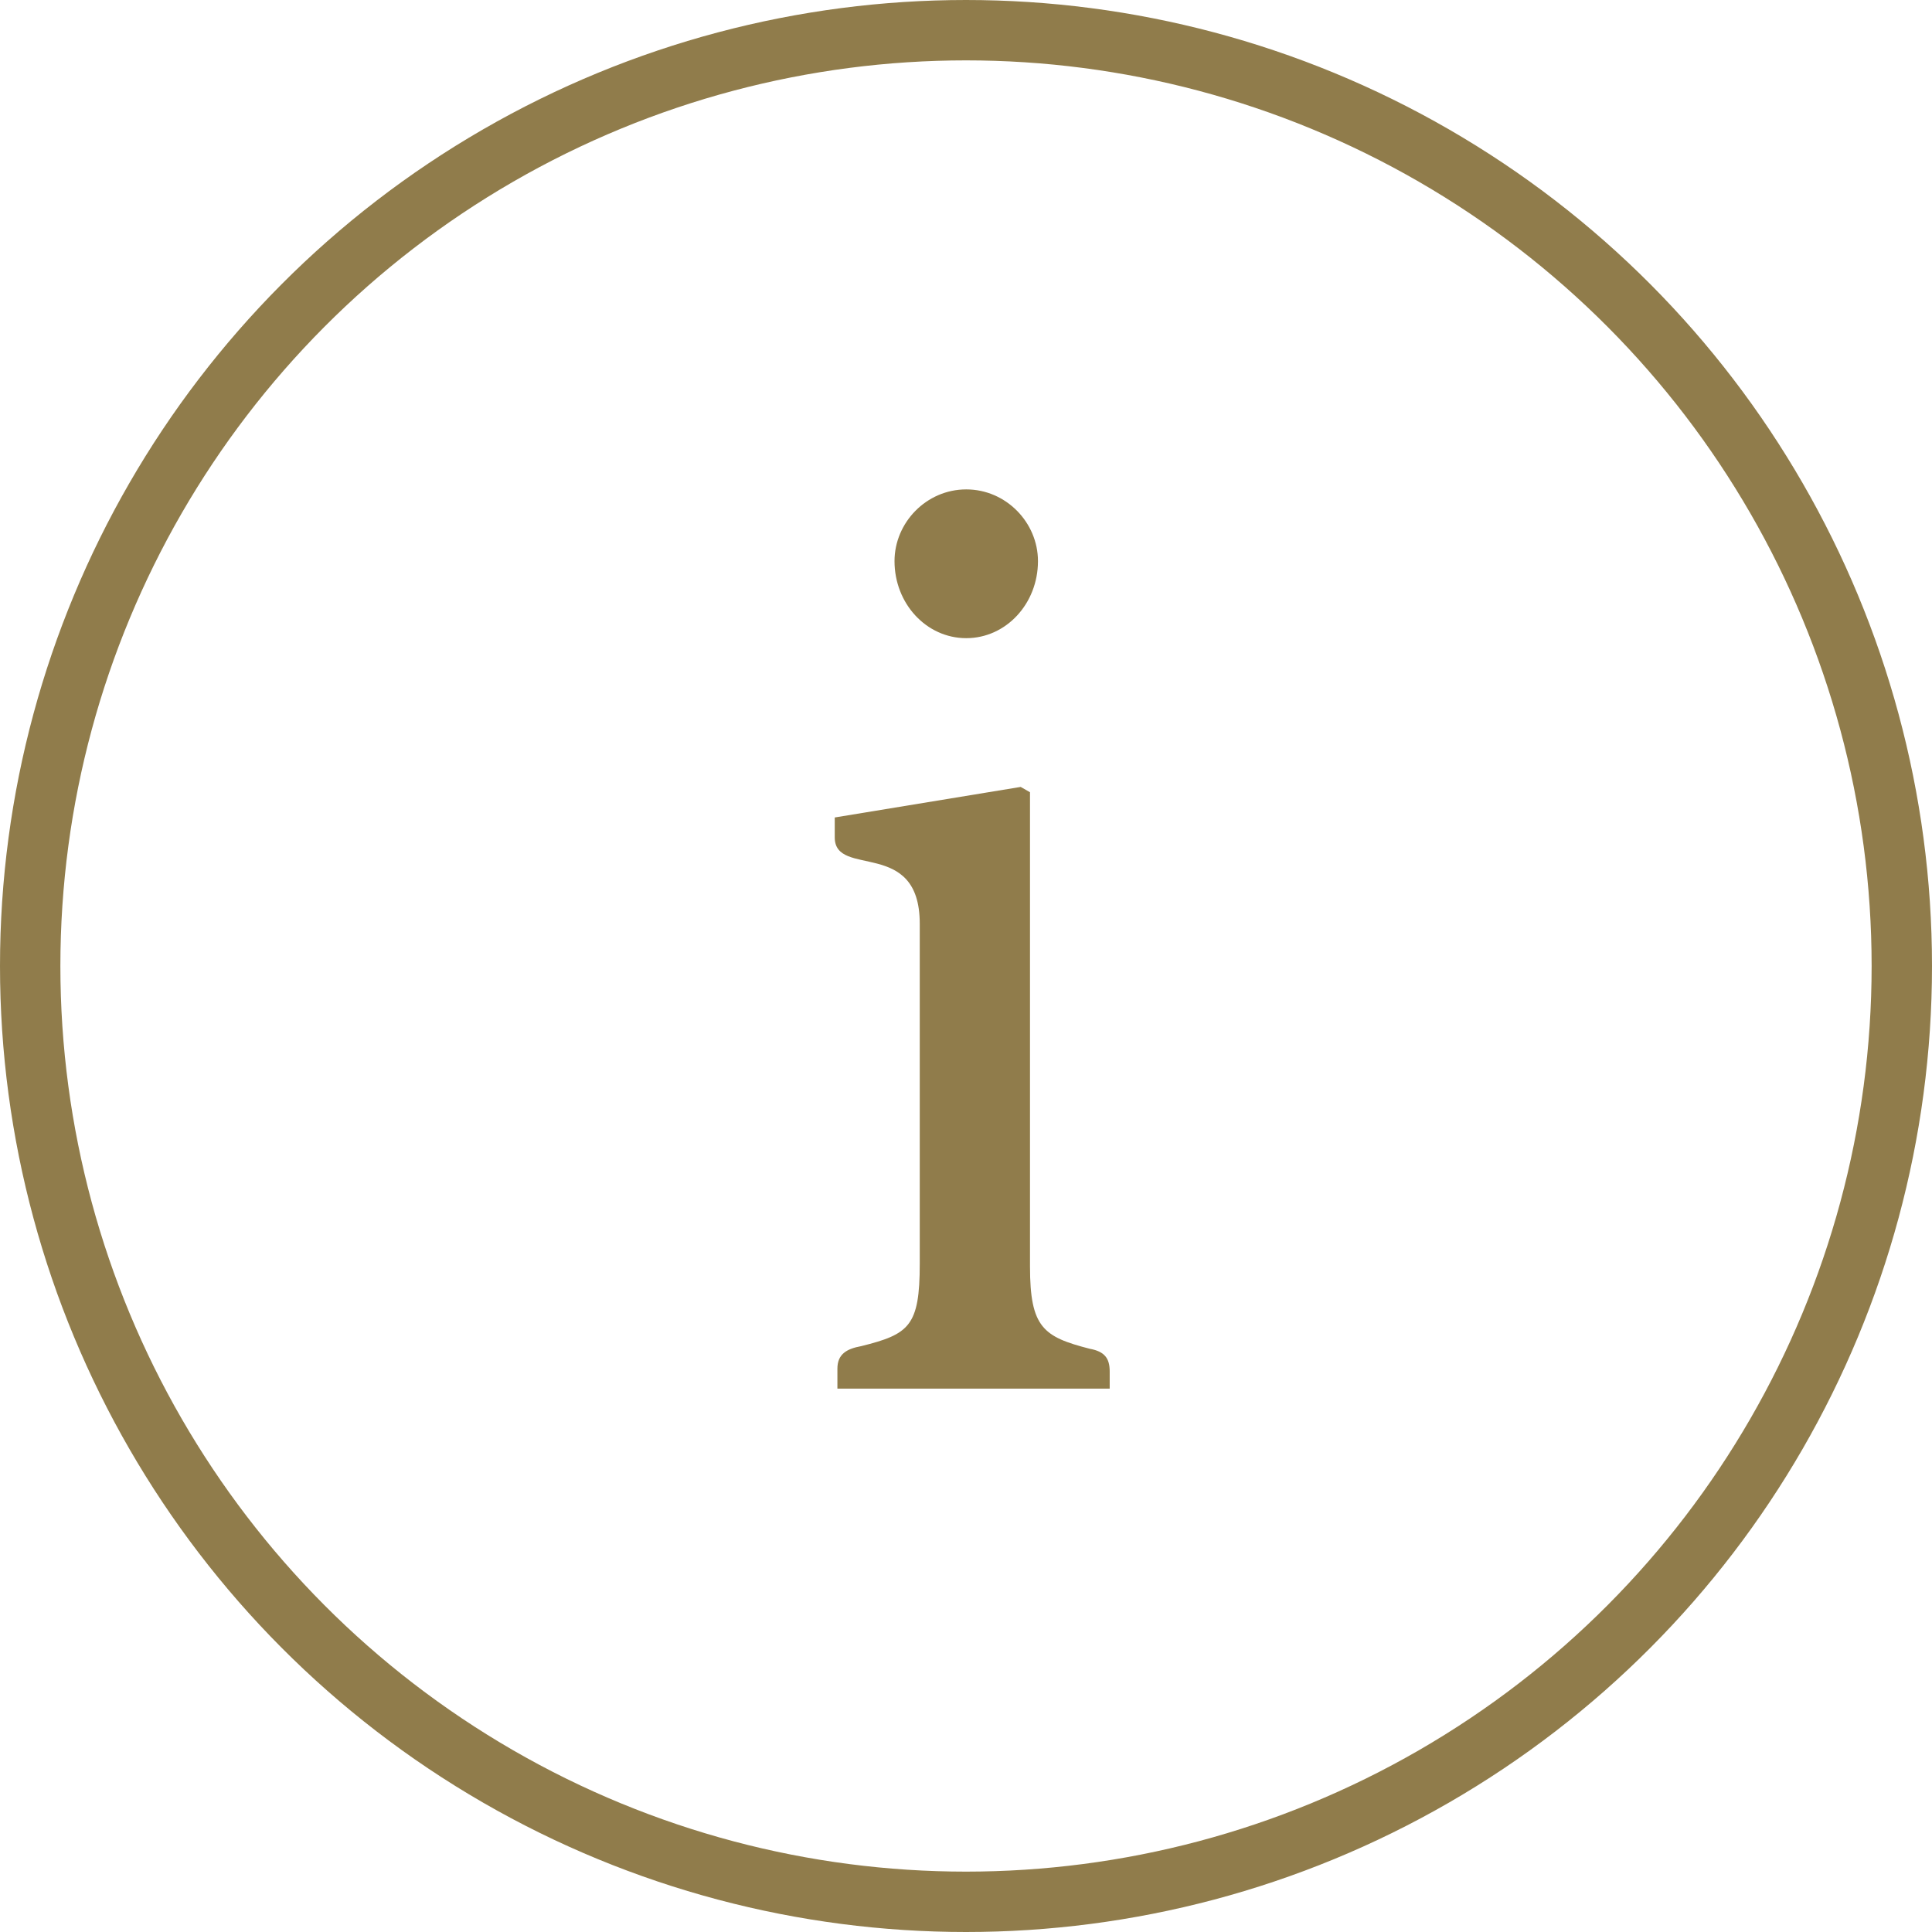 <svg width="32" height="32" viewBox="0 0 32 32" fill="none" xmlns="http://www.w3.org/2000/svg">
<path d="M17.06 13.122L16.906 13.034L13.826 13.54V13.87C13.826 14.552 15.234 13.87 15.234 15.3V20.932C15.234 21.966 15.058 22.098 14.266 22.296C14.024 22.34 13.87 22.428 13.87 22.67V23H18.38V22.714C18.38 22.494 18.292 22.384 18.05 22.34C17.28 22.142 17.06 21.988 17.06 20.976V13.122ZM14.816 9.294C14.816 9.998 15.344 10.57 16.004 10.57C16.664 10.57 17.192 9.998 17.192 9.294C17.192 8.656 16.664 8.106 16.004 8.106C15.344 8.106 14.816 8.656 14.816 9.294Z" fill="#907C4B"/>
<circle cx="16" cy="16" r="15.5" stroke="#907C4B"/>
</svg>
